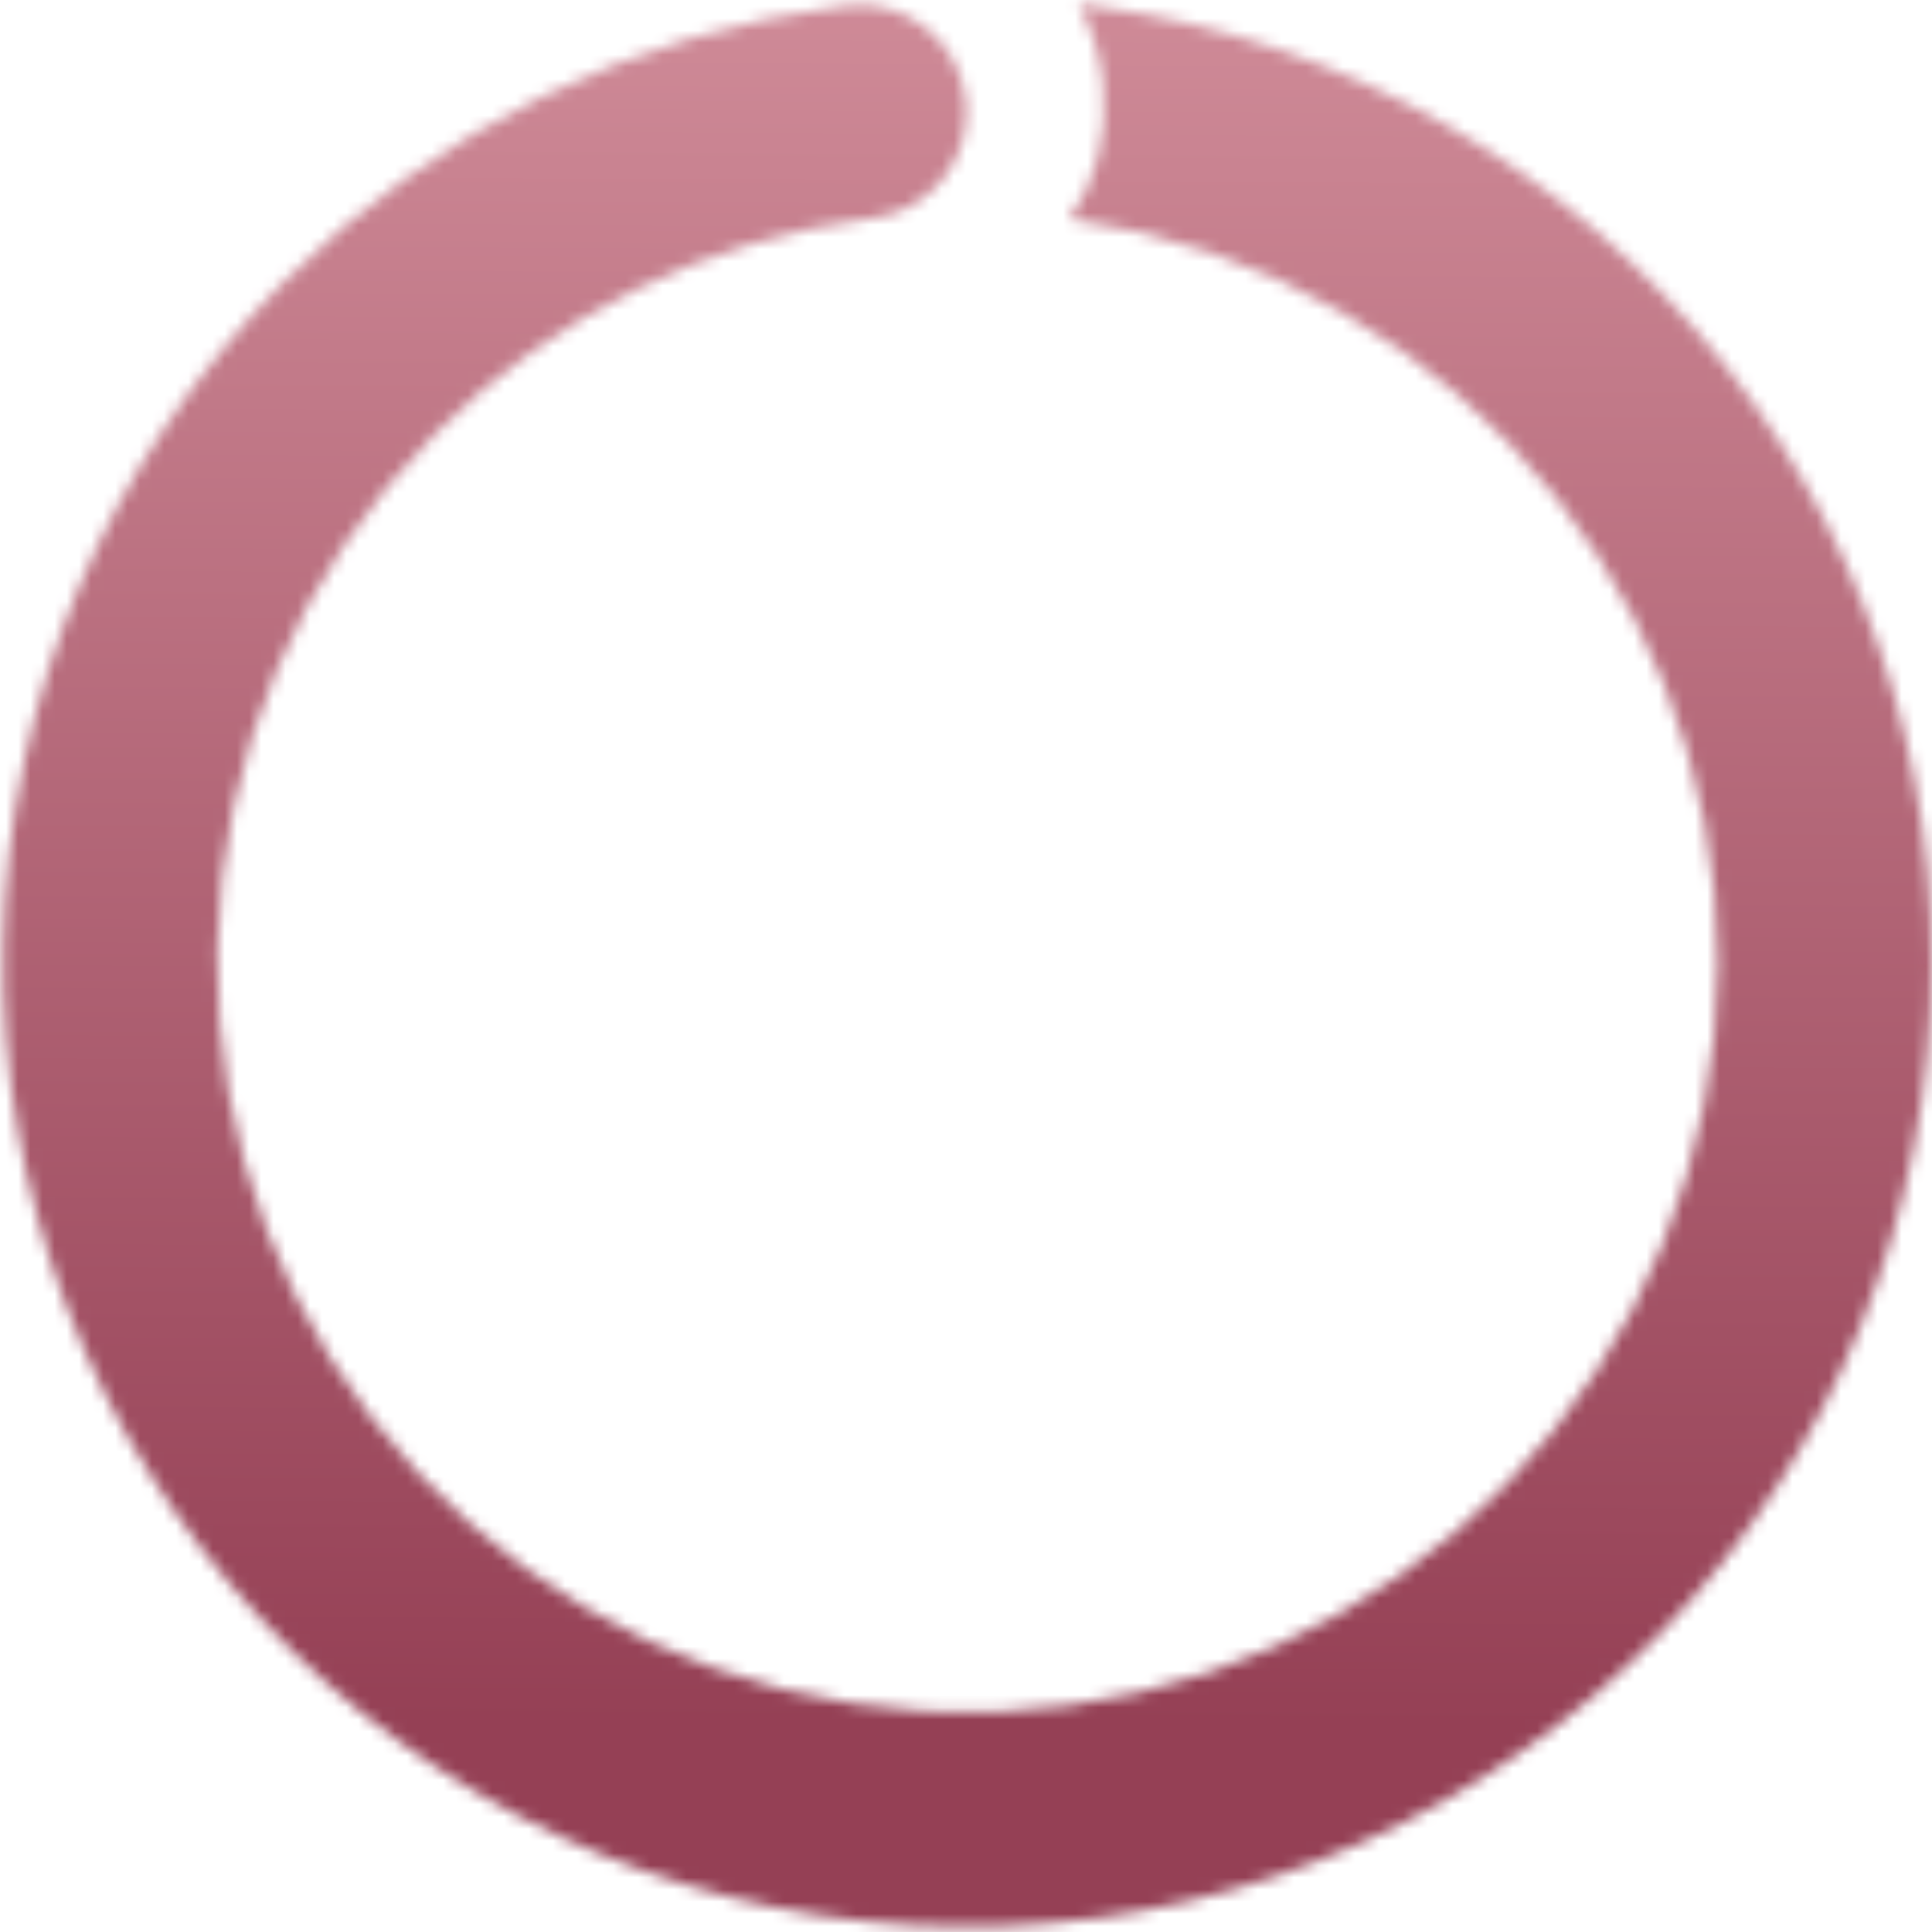 <svg width="159" height="159" viewBox="0 0 159 159" fill="none" xmlns="http://www.w3.org/2000/svg">
<mask id="mask0_1130_970" style="mask-type:alpha" maskUnits="userSpaceOnUse" x="0" y="0" width="159" height="159">
<path fill-rule="evenodd" clip-rule="evenodd" d="M88.007 18.033C90.109 15.178 91.21 11.173 90.764 6.879C90.513 4.462 89.802 2.236 88.756 0.33L90.542 0.578C110.842 3.397 129.266 13.959 141.955 30.054C154.644 46.149 160.616 66.529 158.619 86.927C156.623 107.325 146.813 126.16 131.244 139.489C115.675 152.818 95.553 159.608 75.091 158.437C54.629 157.267 35.413 148.226 21.465 133.208C7.518 118.19 -0.079 98.359 0.264 77.867C0.607 57.374 8.864 37.808 23.306 23.266C35.822 10.663 52.142 2.679 69.608 0.458C74.44 -0.157 78.855 3.262 79.47 8.094C79.497 8.309 79.516 8.524 79.528 8.738L79.506 10.002C79.144 14.039 76.019 17.423 71.834 17.955C58.249 19.683 45.556 25.893 35.822 35.694C24.589 47.005 18.167 62.223 17.9 78.162C17.633 94.1 23.542 109.525 34.39 121.205C45.238 132.886 60.183 139.917 76.098 140.828C92.013 141.739 107.663 136.458 119.773 126.09C131.882 115.723 139.512 101.074 141.065 85.209C142.618 69.344 137.973 53.493 128.104 40.974C118.234 28.456 103.905 20.241 88.116 18.048L88.007 18.033ZM79.387 16.836L79.38 16.835L79.388 16.783L79.387 16.836Z" fill="#D9D9D9"/>
</mask>
<g mask="url(#mask0_1130_970)">
<path d="M159.916 -12.211L-0.706 -12.211L-0.706 171.894L159.916 171.894L159.916 -12.211Z" fill="url(#paint0_linear_1130_970)"/>
</g>
<defs>
<linearGradient id="paint0_linear_1130_970" x1="77.528" y1="169.643" x2="78.472" y2="-3.303" gradientUnits="userSpaceOnUse">
<stop offset="0.16" stop-color="#954055"/>
<stop offset="1" stop-color="#D08C99"/>
</linearGradient>
</defs>
</svg>
